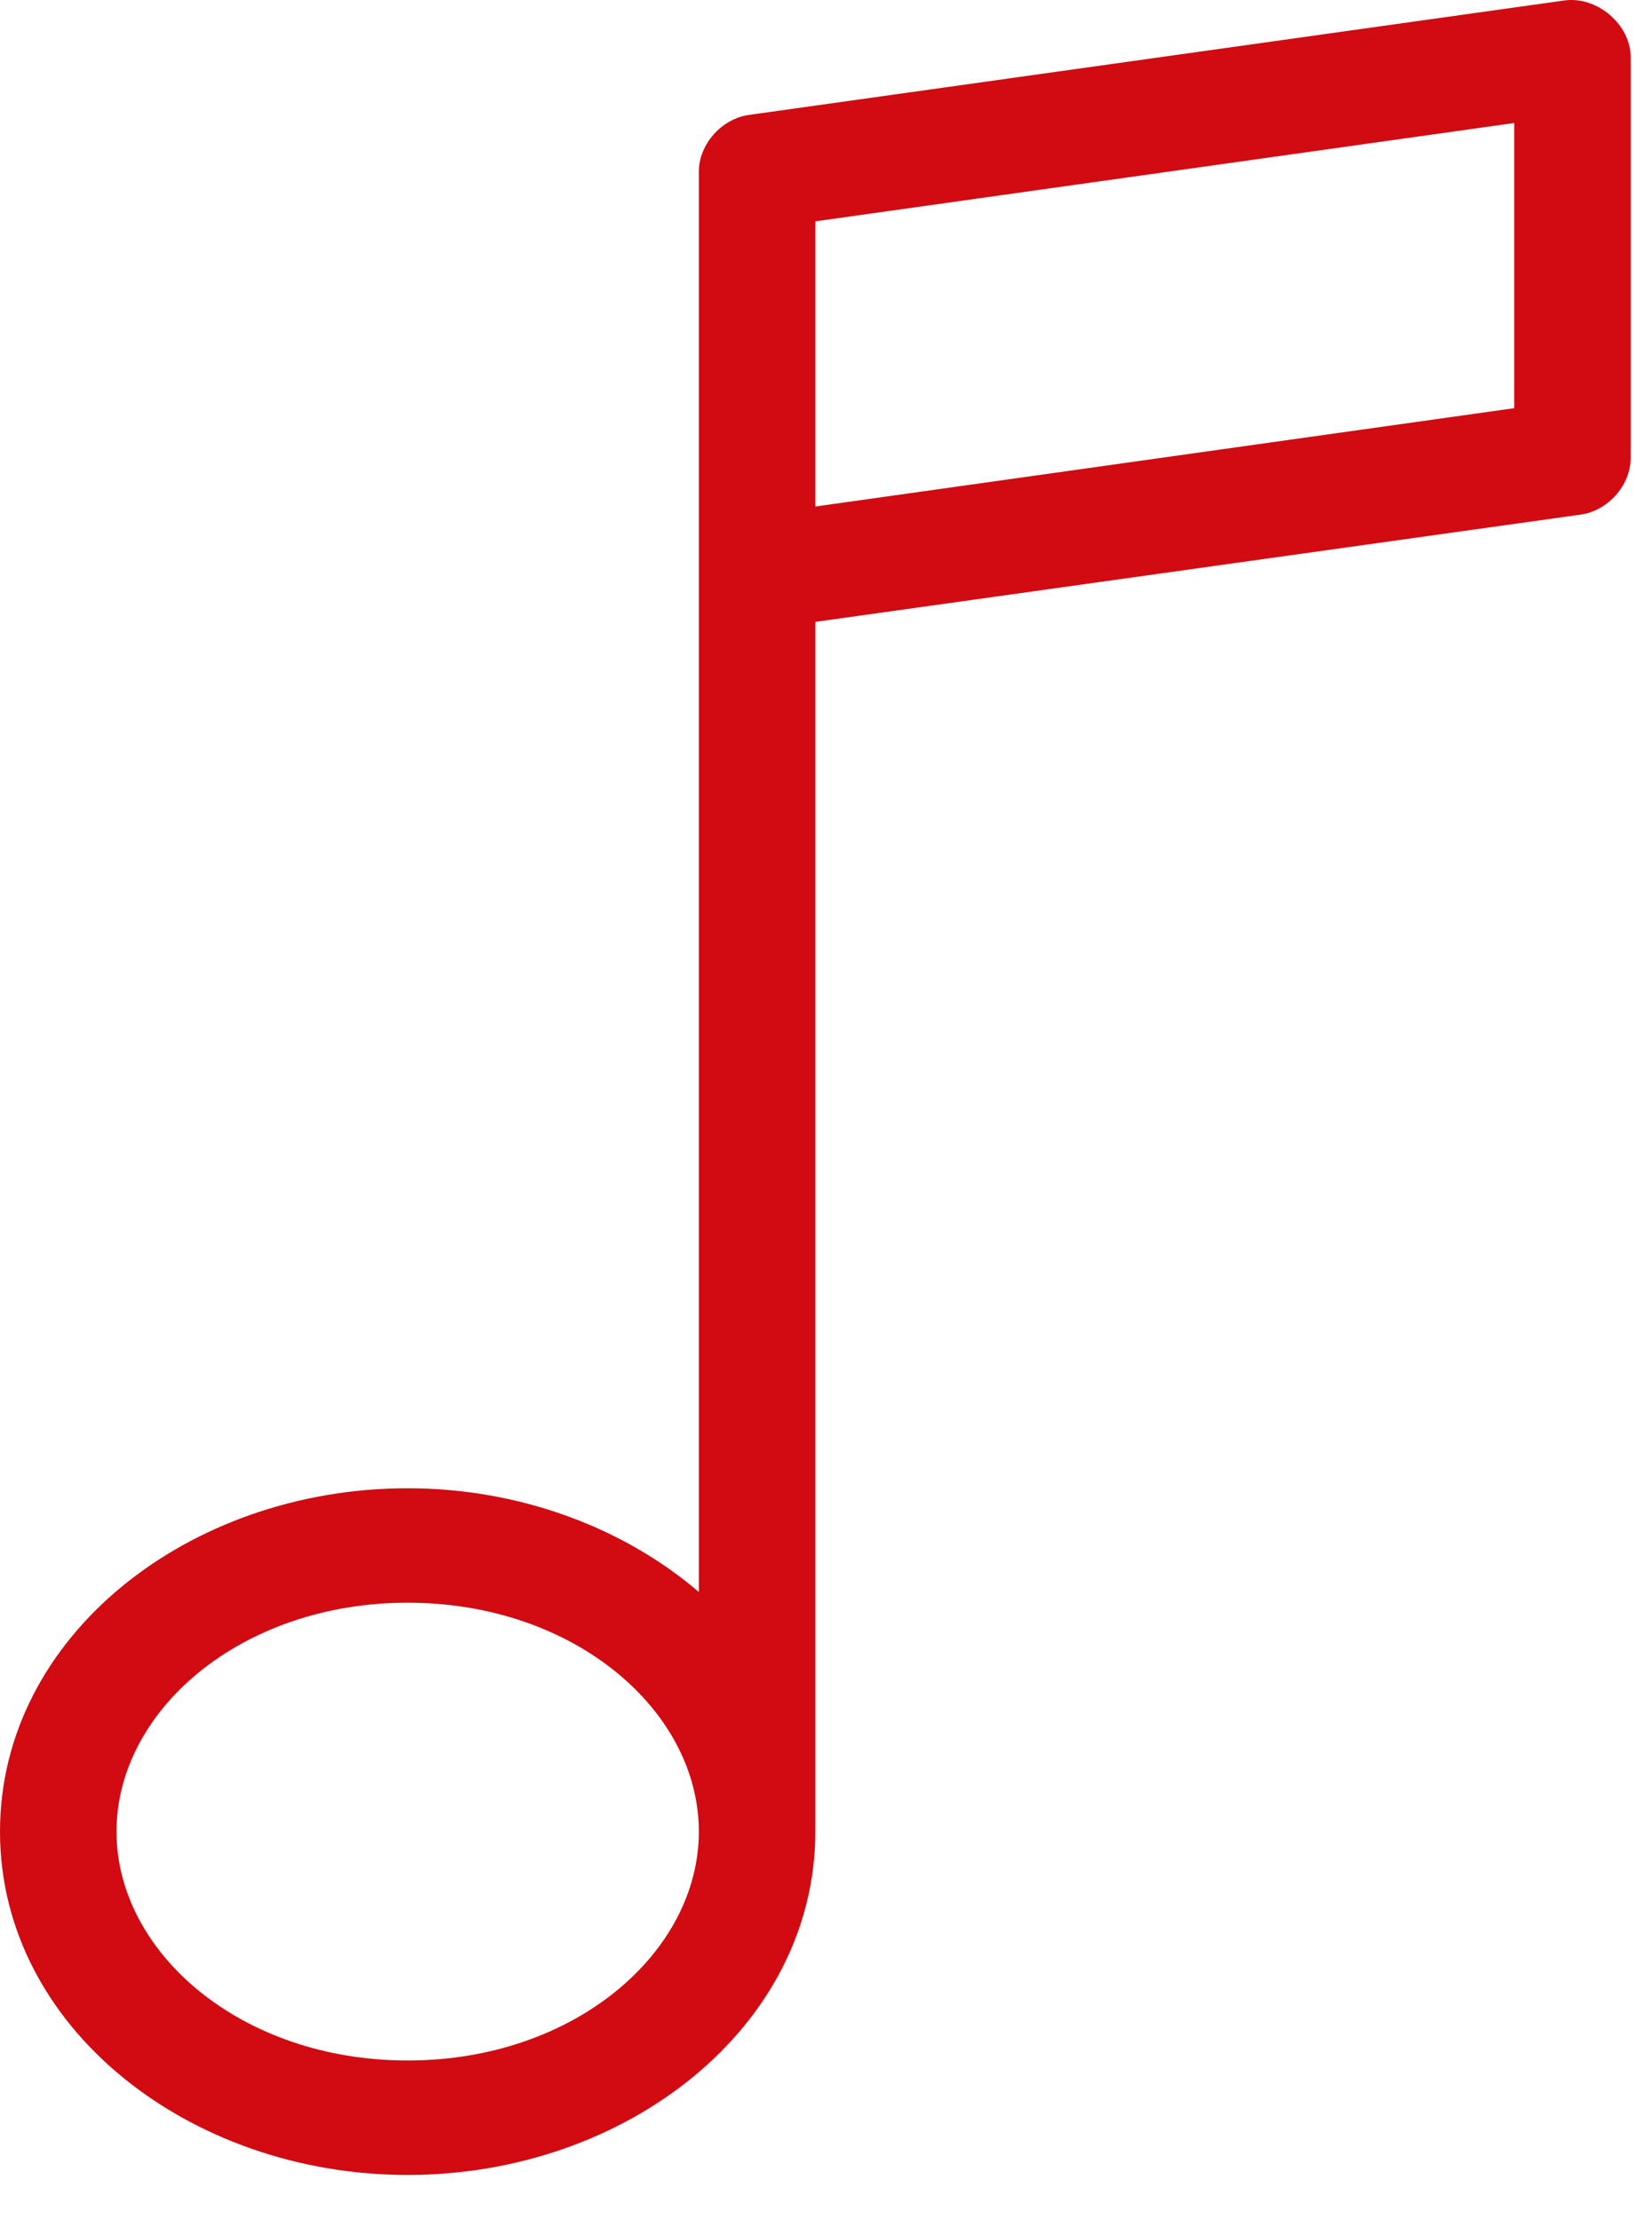<?xml version="1.0" encoding="UTF-8"?>
<svg width="35px" height="47px" viewBox="0 0 35 47" version="1.1" xmlns="http://www.w3.org/2000/svg" xmlns:xlink="http://www.w3.org/1999/xlink">
    <title>Shape Copy 2</title>
    <g id="Page-1" stroke="none" stroke-width="1" fill="none" fill-rule="evenodd">
        <g id="Que_es" transform="translate(-442, -4213)" fill="#D20A11" fill-rule="nonzero">
            <path d="M475.141,4213.01 L457.867,4215.434 C457.281,4215.516 456.801,4216.065 456.806,4216.646 C456.806,4226.674 456.806,4236.687 456.806,4246.718 C455.219,4245.36 453.015,4244.521 450.637,4244.521 C445.993,4244.521 442,4247.66 442,4251.793 C442,4255.925 445.993,4259.065 450.637,4259.065 C455.281,4259.065 459.274,4255.925 459.274,4251.793 L459.274,4226.171 L475.488,4223.899 C476.068,4223.818 476.545,4223.281 476.548,4222.706 L476.548,4214.222 C476.555,4213.527 475.842,4212.913 475.141,4213.01 Z M474.081,4215.605 L474.081,4221.645 L459.274,4223.728 L459.274,4217.688 L474.081,4215.605 Z M450.637,4246.945 C454.17,4246.945 456.806,4249.232 456.806,4251.793 C456.806,4254.353 454.17,4256.641 450.637,4256.641 C447.104,4256.641 444.468,4254.353 444.468,4251.793 C444.468,4249.232 447.104,4246.945 450.637,4246.945 Z" id="Shape-Copy-2"></path>
        </g>
    </g>
</svg>